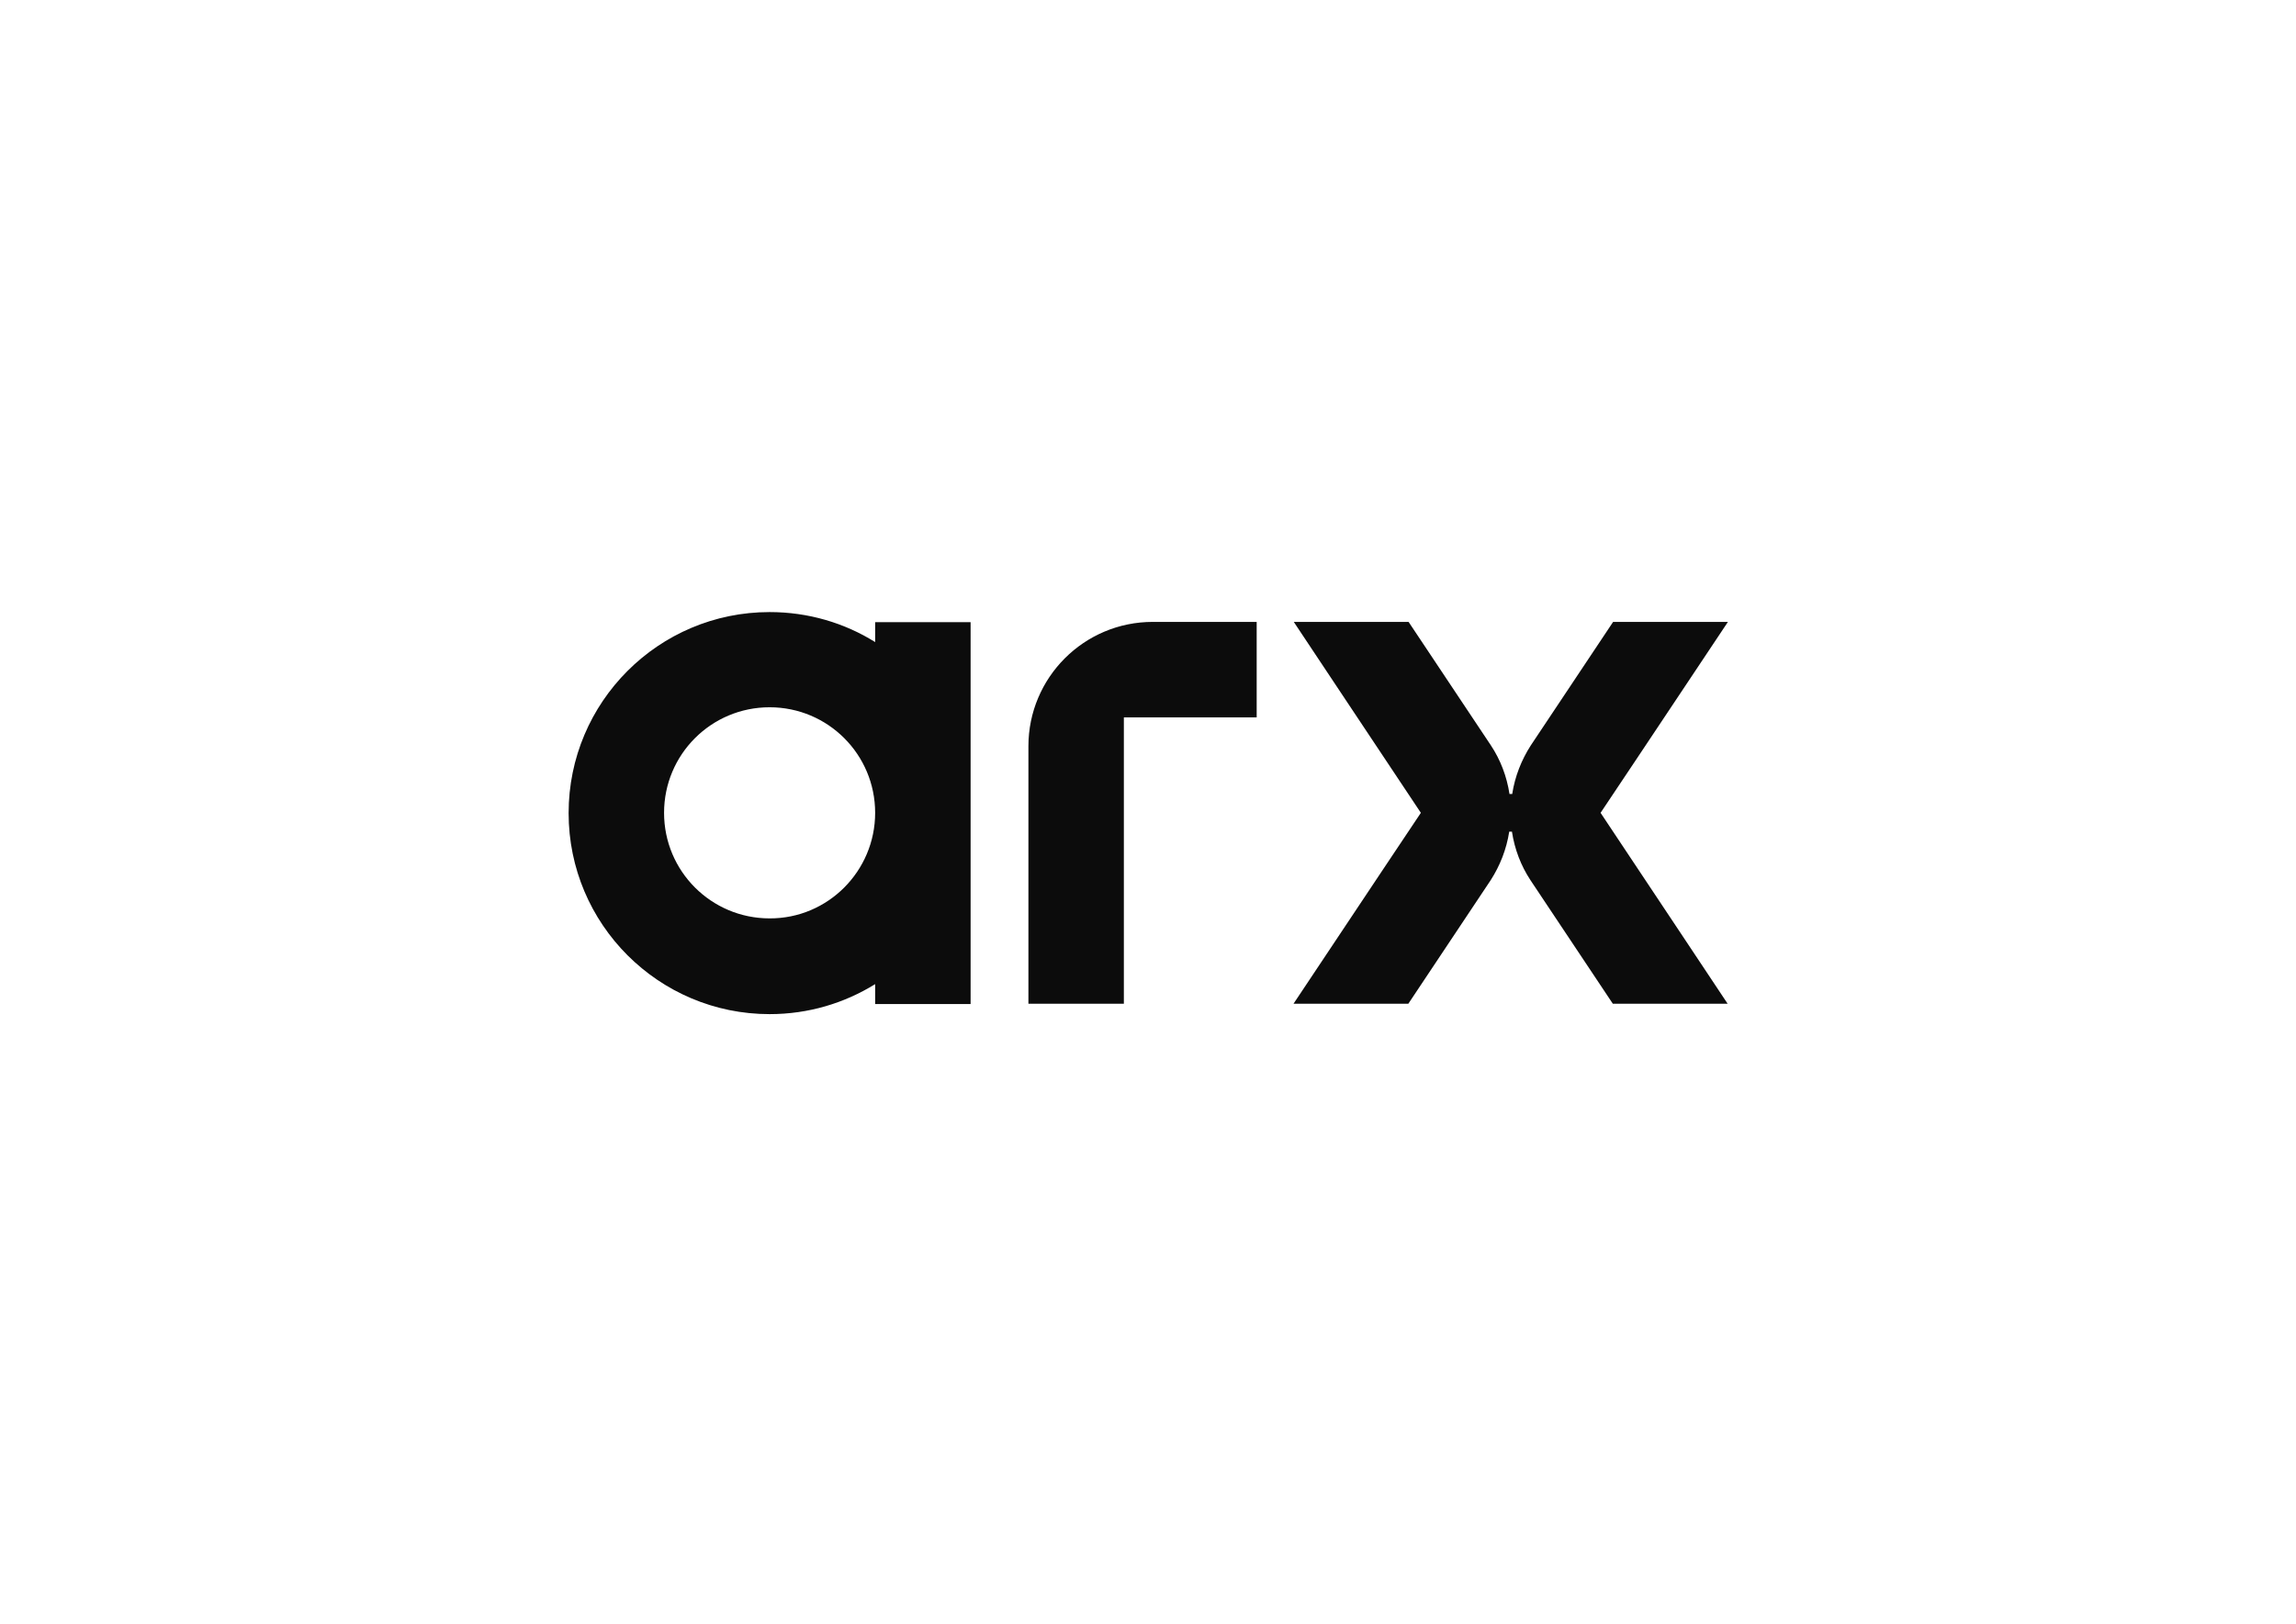 <?xml version="1.0" encoding="utf-8"?>
<!-- Generator: Adobe Illustrator 27.6.1, SVG Export Plug-In . SVG Version: 6.00 Build 0)  -->
<svg version="1.1" id="Layer_1" xmlns="http://www.w3.org/2000/svg" xmlns:xlink="http://www.w3.org/1999/xlink" x="0px" y="0px"
	 viewBox="0 0 841.9 595.3" style="enable-background:new 0 0 841.9 595.3;" xml:space="preserve">
<style type="text/css">
	.st0{fill:#0C0C0C;}
</style>
<path class="st0" d="M460.8,263h-48.7v105h-35v-94.4c0-25.2,20.4-45.6,45.6-45.6h38.1V263z M355.9,228.1v140h-35v-7.3
	c-11.3,7-24.5,11-38.7,11c-40.7,0-73.7-33-73.7-73.7s33-73.7,73.7-73.7c14.2,0,27.5,4,38.7,11v-7.3H355.9z M320.9,298
	c0-21.4-17.3-38.7-38.7-38.7c-21.4,0-38.7,17.3-38.7,38.7c0,21.4,17.3,38.7,38.7,38.7C303.5,336.8,320.9,319.4,320.9,298z
	 M586.9,298l13.7-20.5l33-49.5h-42.1l-29.6,44.4c-0.1,0.1-0.1,0.2-0.2,0.3l-0.4,0.6l0,0c-3.4,5.3-5.8,11.3-6.8,17.8h-1
	c-1-6.5-3.3-12.5-6.8-17.8l0,0l-0.4-0.6c-0.1-0.1-0.1-0.2-0.2-0.3l-29.6-44.4l-42.1,0l18.1,27.2l28.5,42.8l-13.7,20.5l-33,49.5h42.1
	l29.6-44.4c0.1-0.1,0.1-0.2,0.2-0.3l0.4-0.6l0,0c3.4-5.3,5.8-11.3,6.8-17.8h1c1,6.5,3.3,12.5,6.8,17.8l0,0l0.4,0.6
	c0.1,0.1,0.1,0.2,0.2,0.3l29.6,44.4l42.1,0l-18.1-27.2L586.9,298z"/>
</svg>
